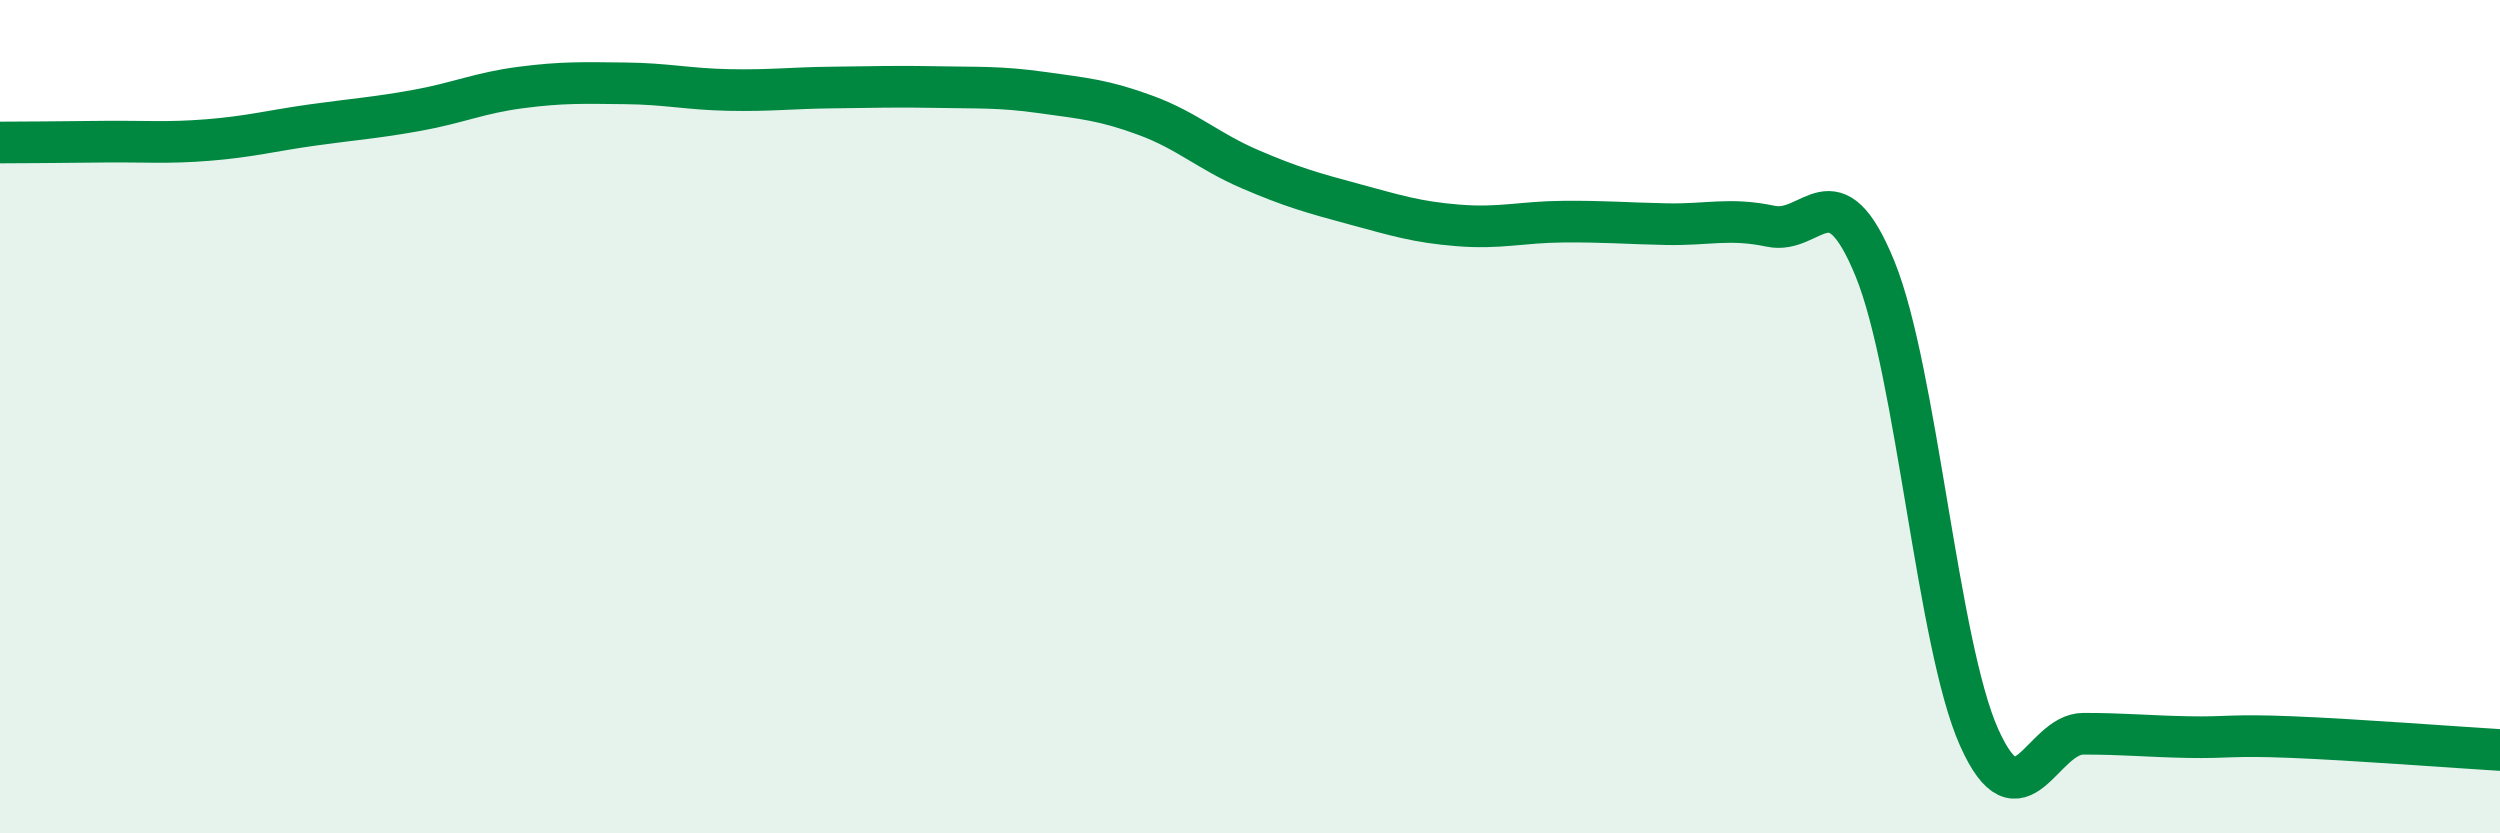 
    <svg width="60" height="20" viewBox="0 0 60 20" xmlns="http://www.w3.org/2000/svg">
      <path
        d="M 0,3.42 C 0.5,3.42 1.5,3.41 2.5,3.4 C 3.5,3.39 4,3.44 5,3.36 C 6,3.28 6.5,3.14 7.5,3 C 8.5,2.86 9,2.83 10,2.65 C 11,2.47 11.5,2.23 12.5,2.1 C 13.5,1.97 14,1.99 15,2 C 16,2.01 16.5,2.14 17.5,2.16 C 18.5,2.18 19,2.11 20,2.1 C 21,2.09 21.5,2.07 22.5,2.09 C 23.5,2.11 24,2.08 25,2.22 C 26,2.36 26.5,2.4 27.5,2.77 C 28.5,3.14 29,3.63 30,4.06 C 31,4.49 31.5,4.63 32.5,4.9 C 33.5,5.17 34,5.33 35,5.41 C 36,5.49 36.5,5.33 37.5,5.32 C 38.5,5.31 39,5.36 40,5.38 C 41,5.4 41.5,5.22 42.5,5.43 C 43.5,5.64 44,4 45,6.45 C 46,8.9 46.5,15.47 47.5,17.7 C 48.5,19.93 49,17.61 50,17.61 C 51,17.61 51.5,17.67 52.5,17.69 C 53.5,17.71 53.5,17.63 55,17.69 C 56.5,17.75 59,17.94 60,18L60 20L0 20Z"
        fill="#008740"
        opacity="0.1"
        stroke-linecap="round"
        stroke-linejoin="round"
      />
      <path
        d="M 0,3.42 C 0.5,3.42 1.5,3.41 2.5,3.4 C 3.5,3.39 4,3.44 5,3.36 C 6,3.28 6.5,3.14 7.5,3 C 8.5,2.86 9,2.83 10,2.65 C 11,2.47 11.5,2.23 12.5,2.1 C 13.5,1.97 14,1.99 15,2 C 16,2.01 16.5,2.14 17.5,2.16 C 18.5,2.18 19,2.11 20,2.1 C 21,2.09 21.5,2.07 22.5,2.09 C 23.5,2.11 24,2.08 25,2.22 C 26,2.36 26.5,2.4 27.5,2.77 C 28.5,3.14 29,3.63 30,4.06 C 31,4.49 31.5,4.63 32.5,4.9 C 33.5,5.17 34,5.33 35,5.41 C 36,5.49 36.5,5.33 37.5,5.32 C 38.5,5.31 39,5.36 40,5.38 C 41,5.4 41.5,5.22 42.5,5.43 C 43.5,5.64 44,4 45,6.45 C 46,8.9 46.5,15.47 47.5,17.7 C 48.5,19.93 49,17.61 50,17.61 C 51,17.61 51.5,17.67 52.5,17.69 C 53.5,17.71 53.5,17.63 55,17.69 C 56.5,17.75 59,17.94 60,18"
        stroke="#008740"
        stroke-width="1"
        fill="none"
        stroke-linecap="round"
        stroke-linejoin="round"
      />
    </svg>
  